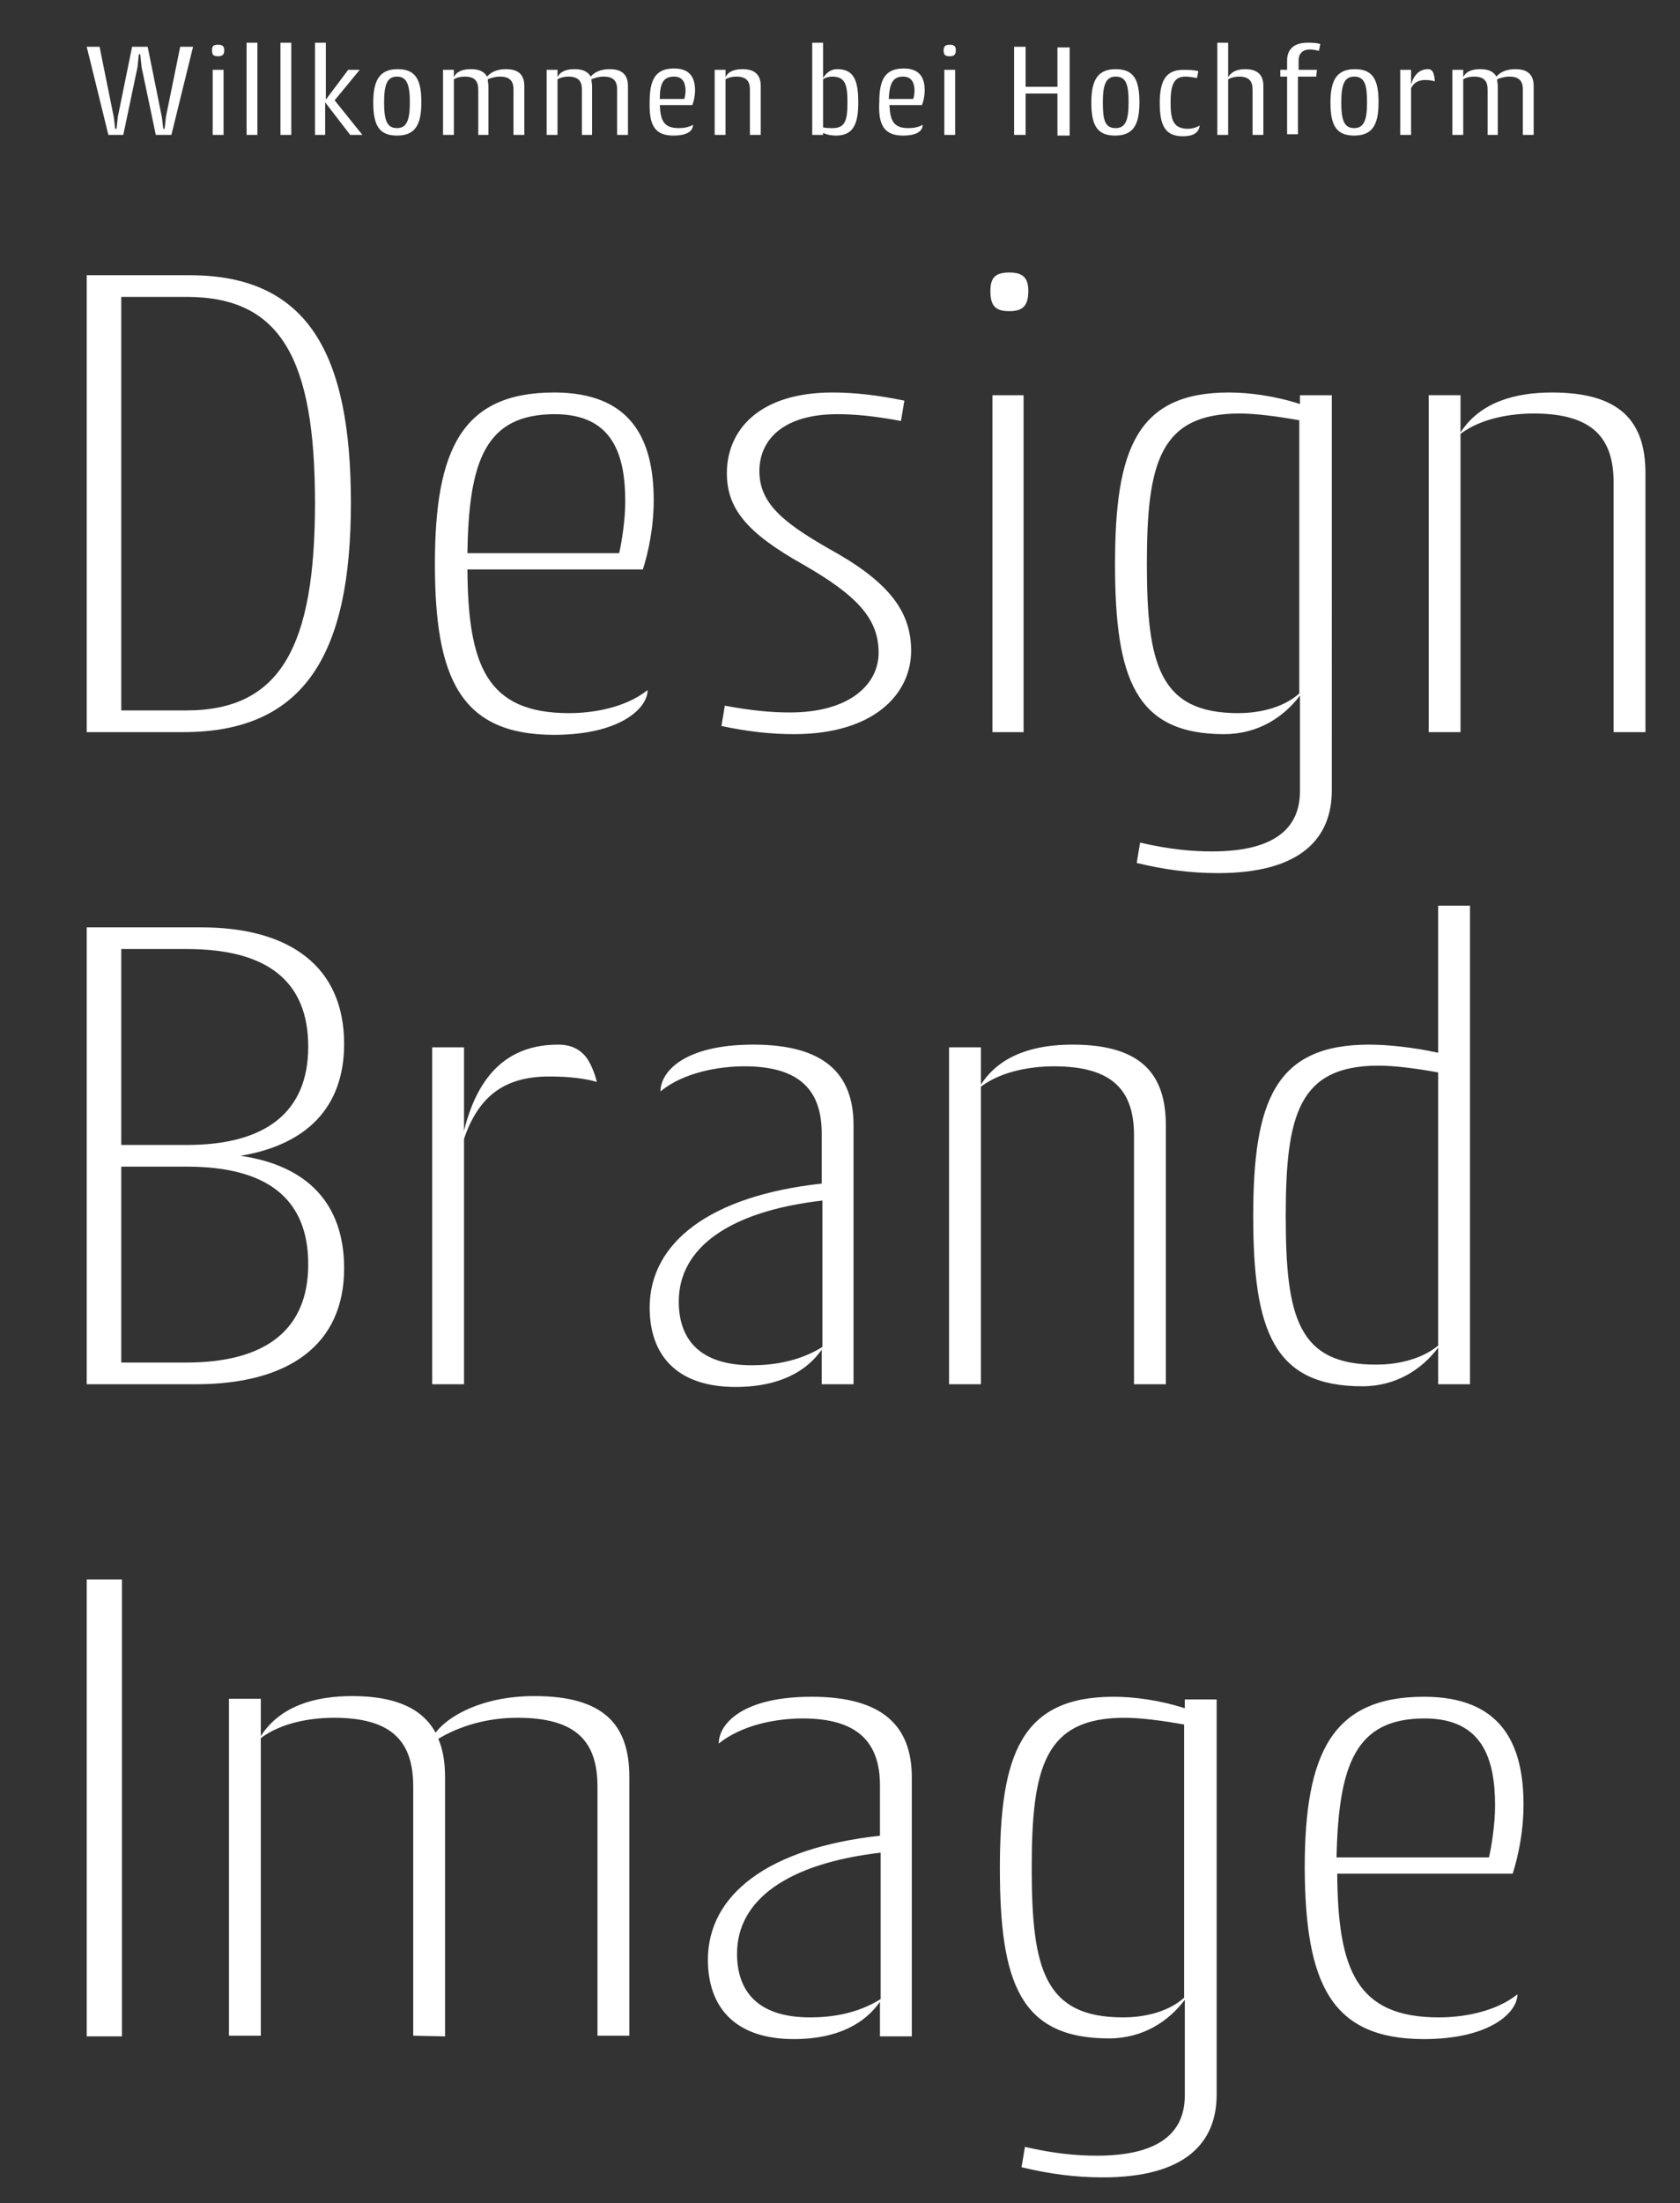 <svg version="1.1" xmlns="http://www.w3.org/2000/svg" x="0" y="0" viewBox="0 0 248 325" xml:space="preserve" enable-background="new 0 0 248 325"><rect x="0" y="0" width="248" height="325" fill="#333333" stroke="none"/><style type="text/css">.st0{fill:#FFFFFF;}</style><path class="st0" d="M221.1 19.9v-7.2c0-0.4-0.1-0.7-0.1-1 0.5-0.2 1.1-0.4 1.8-0.4 1.5 0 2 0.7 2 1.9v6.7h1.6v-7.2c0-1.6-0.8-2.5-2.7-2.5 -1.4 0-2.3 0.5-2.8 1.1 -0.4-0.7-1.1-1.1-2.4-1.1 -1.1 0-2.1 0.3-2.5 1.2v-1.1h-1.6v9.6h1.6v-8.2c0.5-0.3 1.1-0.4 1.6-0.4 1.5 0 2 0.7 2 1.9v6.7H221.1zM208.2 10.3h-1.5v9.6h1.6V13c0.4-0.8 1.1-1.2 2.1-1.2 0.6 0 1.1 0.1 1.4 0.2 0-0.4-0.1-0.9-0.2-1.2 -0.2-0.5-0.5-0.6-0.8-0.6 -1.2 0-2.1 0.8-2.5 2.3v-2.2H208.2zM198 15.1c0-2.5 0.4-3.8 1.9-3.8 1.6 0 1.9 1.3 1.9 3.8s-0.4 3.8-1.9 3.8S198 17.7 198 15.1M196.4 15.1c0 3.3 0.8 4.9 3.5 4.9s3.6-1.6 3.6-4.9 -0.8-4.9-3.5-4.9C197.3 10.2 196.4 11.9 196.4 15.1M194.4 10.3h-2.7V8.9c0-0.9 0.5-1.6 1.7-1.6 0.4 0 0.9 0.1 1.3 0.2l0.2-1c-0.6-0.2-1.2-0.2-1.9-0.2 -2.1 0-3 1.1-3 2.6v1.4h-1v1h1v8.5h1.6v-8.5h2.7L194.4 10.3 194.4 10.3zM186.5 19.9v-7.2c0-1.6-0.8-2.5-2.7-2.5 -1 0-2 0.3-2.5 1.2V6.3h-1.6v13.6h1.6v-8.2c0.5-0.3 1.2-0.4 1.6-0.4 1.5 0 2 0.7 2 1.9v6.7C184.9 19.9 186.5 19.9 186.5 19.9zM172.8 15.1c0-2.6 0.5-3.8 2.2-3.8 0.5 0 1 0.1 1.7 0.2l0.2-1c-0.8-0.2-1.5-0.2-2.2-0.2 -2.6 0-3.5 1.6-3.5 4.9s0.8 4.9 3.4 4.9c1.8 0 2.4-0.7 2.5-1.6 -0.6 0.4-1.3 0.5-1.9 0.5C173.2 18.9 172.8 17.7 172.8 15.1M162.8 15.1c0-2.5 0.4-3.8 1.9-3.8 1.6 0 1.9 1.3 1.9 3.8s-0.4 3.8-1.9 3.8C163.1 18.9 162.8 17.7 162.8 15.1M161.1 15.1c0 3.3 0.8 4.9 3.5 4.9s3.6-1.6 3.6-4.9 -0.8-4.9-3.5-4.9C162 10.2 161.1 11.9 161.1 15.1M151.4 13.8h4.7V20h1.8V7h-1.8v5.8h-4.7V6.9h-1.7v13h1.7V13.8zM139.3 7.4c0 0.7 0.2 0.9 0.9 0.9 0.6 0 0.9-0.2 0.9-0.9 0-0.6-0.3-0.8-0.9-0.8C139.6 6.6 139.3 6.8 139.3 7.4M141 10.3h-1.6v9.6h1.6V10.3zM133.3 11.3c1.4 0 1.7 1.1 1.7 2.1 0 0.4-0.1 1-0.2 1.2h-3.6C131.3 12.5 131.7 11.3 133.3 11.3M133.3 20c2.1 0 2.9-0.7 2.9-1.6 -0.6 0.4-1.5 0.5-2.1 0.5 -2.2 0-2.7-1.1-2.8-3.4h4.8c0.2-0.5 0.4-1.3 0.4-2.2 0-1.9-0.8-3.2-3.1-3.2 -2.7 0-3.6 1.6-3.6 4.9C129.6 18.4 130.5 20 133.3 20M125.1 15.1c0 2.6-0.3 3.8-2.2 3.8 -0.4 0-0.8 0-1.4-0.1v-7.1c0.4-0.3 1-0.4 1.3-0.4C124.8 11.3 125.1 12.5 125.1 15.1M119.9 6.3v13.6h1.6v-0.3c0.6 0.3 1.3 0.4 1.9 0.4 2.5 0 3.3-1.6 3.3-4.9s-0.7-4.9-3.1-4.9c-1.1 0-1.7 0.7-2.1 1.3V6.3H119.9zM112.3 19.9v-7.2c0-1.6-0.8-2.5-2.7-2.5 -1.1 0-2.1 0.3-2.5 1.2v-1.1h-1.6v9.6h1.6v-8.2c0.5-0.3 1.1-0.4 1.6-0.4 1.5 0 2 0.7 2 1.9v6.7H112.3zM99.5 11.3c1.4 0 1.7 1.1 1.7 2.1 0 0.4-0.1 1-0.2 1.2h-3.6C97.4 12.5 97.8 11.3 99.5 11.3M99.4 20c2.1 0 2.9-0.7 2.9-1.6 -0.6 0.4-1.5 0.5-2.1 0.5 -2.2 0-2.7-1.1-2.8-3.4h4.8c0.2-0.5 0.4-1.3 0.4-2.2 0-1.9-0.8-3.2-3.1-3.2 -2.7 0-3.6 1.6-3.6 4.9C95.8 18.4 96.6 20 99.4 20M87.4 19.9v-7.2c0-0.4-0.1-0.7-0.1-1 0.5-0.2 1.1-0.4 1.8-0.4 1.5 0 2 0.7 2 1.9v6.7h1.6v-7.2c0-1.6-0.8-2.5-2.7-2.5 -1.4 0-2.3 0.5-2.8 1.1 -0.4-0.7-1.1-1.1-2.4-1.1 -1.1 0-2.1 0.3-2.5 1.2v-1.1h-1.6v9.6h1.6v-8.2c0.5-0.3 1.1-0.4 1.6-0.4 1.5 0 2 0.7 2 1.9v6.7H87.4zM72.1 19.9v-7.2c0-0.4-0.1-0.7-0.1-1 0.5-0.2 1.1-0.4 1.8-0.4 1.5 0 2 0.7 2 1.9v6.7h1.6v-7.2c0-1.6-0.8-2.5-2.7-2.5 -1.4 0-2.3 0.5-2.8 1.1 -0.4-0.7-1.1-1.1-2.4-1.1 -1.1 0-2.1 0.3-2.5 1.2v-1.1h-1.6v9.6H67v-8.2c0.5-0.3 1.1-0.4 1.6-0.4 1.5 0 2 0.7 2 1.9v6.7H72.1zM56.7 15.1c0-2.5 0.4-3.8 1.9-3.8s1.9 1.3 1.9 3.8 -0.4 3.8-1.9 3.8S56.7 17.7 56.7 15.1M55.1 15.1c0 3.3 0.8 4.9 3.5 4.9 2.7 0 3.6-1.6 3.6-4.9s-0.8-4.9-3.5-4.9C56 10.2 55.1 11.9 55.1 15.1M46.4 19.9H48v-4.8l3.7 4.8h1.8l-4.1-5.1 3.7-4.5h-1.7l-3.3 4.4V6.3h-1.6v13.6H46.4zM41.4 19.9H43V6.3h-1.6V19.9zM36.4 19.9H38V6.3h-1.6V19.9zM31.3 7.4c0 0.7 0.2 0.9 0.9 0.9 0.6 0 0.9-0.2 0.9-0.9 0-0.6-0.3-0.8-0.9-0.8C31.5 6.6 31.3 6.8 31.3 7.4M33 10.3h-1.6v9.6H33V10.3zM25.3 19.9l3.2-13h-1.9l-2.1 10.3L24.3 19h-0.2l-0.2-1.7L21.8 6.9h-2.3l-2.1 10.3L17.2 19H17l-0.2-1.7L14.7 6.9h-1.9l3.2 13h2.2l2.1-10L20.5 8h0.2l0.2 1.9 2.1 10H25.3zM210.3 253.5c8.7 0 10.4 6.2 10.4 12.9 0 2.6-0.5 5.9-0.9 7.6h-22.5C197.6 260.3 200.1 253.5 210.3 253.5M210.2 300.8c9.7 0 13.8-3.9 13.8-6.6 -3.4 2.7-8.3 3.4-11.6 3.4 -12.2 0-14.9-7.1-15-21.2h25.9c0.8-2.5 1.6-6.2 1.6-10.2 0-9.1-3.4-15.9-14.7-15.9 -13.6 0-17.6 8.4-17.6 25.3C192.7 292.5 196.4 300.8 210.2 300.8M165.8 297.6c-11.6 0-13.5-7.1-13.5-22s1.9-22.2 13.7-22.2c2.3 0 5.5 0.4 8.8 1v40.3C172.1 297.1 168.2 297.6 165.8 297.6M174.9 309.1c0 5.3-3.5 8.9-13 8.9 -2.9 0-6.3-0.3-10.6-1.3l-0.5 3c4.1 1 8 1.5 12 1.5 12.3 0 16.8-5.2 16.8-12.2v-58.3h-4.7v1.3c-3.7-1.2-7.5-1.7-10.5-1.7 -13.6 0-16.8 8.4-16.8 25.3s3 25.1 16.1 25.1c5 0 8.8-2.5 11.2-5.7V309.1zM119.6 297.6c-8 0-10.8-4.1-10.8-9.4 0-7.9 7.4-13.3 21.2-14.9v21.6C126.5 297.1 122.6 297.6 119.6 297.6M118.5 253.5c8.1 0 11.4 3.5 11.4 9.9v7.4c-16.5 1.8-25.4 8.7-25.4 18.3 0 6.8 3.8 11.7 12.7 11.7 5 0 9.8-1.4 12.7-5.5v5.1h4.7v-38.2c0-7.6-4.3-11.9-14.8-11.9 -10.2 0-13.7 4-13.7 6.9C109.6 254.4 114.7 253.5 118.5 253.5M65.7 300.4v-38.2c0-2.2-0.3-4.1-1-5.7 3.2-1.9 7.2-3.1 11.7-3.1 8.9 0 11.8 3.7 11.8 10.2v36.7h4.7v-38.2c0-7.8-3.9-11.9-14-11.9 -7.8 0-12.8 3-14.6 5.4 -1.9-3.5-5.8-5.4-12.3-5.4 -5.4 0-10.6 1.4-13.5 5.9v-5.5h-4.7v49.7h4.7v-43.9c3.2-2.4 7.7-3 10.8-3 8.8 0 11.7 3.7 11.7 10.2v36.7L65.7 300.4 65.7 300.4zM18 233h-5.2v67.4H18V233zM189.8 179.4c0-14.9 1.9-22.2 13.7-22.2 2.3 0 5.5 0.4 8.8 1v40.3c-2.8 2.3-6.7 2.8-9 2.8C191.6 201.4 189.8 194.3 189.8 179.4M212.3 204.2h4.7v-70.6h-4.7v21.7c-3.6-0.8-7.5-1.2-10.2-1.2 -13.9 0-17.1 8.4-17.1 25.3s3 25.1 16.1 25.1c5 0 8.8-2.5 11.2-5.7V204.2zM172.1 204.2V166c0-7.8-3.9-11.9-13.8-11.9 -5.4 0-10.6 1.4-13.5 5.9v-5.5h-4.7v49.7h4.7v-43.9c3.2-2.4 7.7-3 10.8-3 8.8 0 11.8 3.7 11.8 10.2v36.7L172.1 204.2 172.1 204.2zM111 201.4c-8 0-10.8-4.1-10.8-9.4 0-7.9 7.4-13.3 21.2-14.9v21.6C117.9 200.9 113.9 201.4 111 201.4M109.9 157.3c8.1 0 11.4 3.5 11.4 9.9v7.4c-16.5 1.8-25.4 8.7-25.4 18.3 0 6.8 3.8 11.7 12.7 11.7 5 0 9.8-1.4 12.7-5.5v5.1h4.7V166c0-7.6-4.3-11.9-14.8-11.9 -10.2 0-13.7 4-13.7 6.9C100.9 158.2 106.1 157.3 109.9 157.3M68.5 154.5h-4.7v49.7h4.7V168c2.2-6.5 6.2-9.2 12.6-9.2 2.9 0 5.3 0.3 7 0.8 -0.3-1.3-1-3-1.7-3.8 -1.2-1.4-2.7-1.7-4-1.7 -7.2 0-11.8 4.2-13.9 12.7V154.5zM45.5 186.5c0 9.6-6.2 14.5-18 14.5h-9.6v-28.9h9.7C39.4 172.1 45.5 176.8 45.5 186.5M45.5 154.4c0 9.6-6.2 14.5-17.9 14.5h-9.7V140h9.7C39.4 140 45.5 144.7 45.5 154.4M12.8 204.2h16.1c13.7 0 21.9-5.8 21.9-17.1 0-9.7-5.6-15.2-15.3-16.6 9.7-1.6 15.3-7.1 15.3-16.5 0-11.4-8-17.2-21.1-17.2H12.8V204.2zM242.9 108V69.8c0-7.8-3.9-11.9-13.8-11.9 -5.4 0-10.6 1.4-13.5 5.9v-5.5h-4.7V108h4.7V64c3.2-2.4 7.7-3 10.8-3 8.8 0 11.8 3.7 11.8 10.2V108H242.9zM182.8 105.2c-11.6 0-13.5-7.1-13.5-22S171.2 61 183 61c2.3 0 5.5 0.4 8.8 1v40.3C189.1 104.7 185.2 105.2 182.8 105.2M191.9 116.7c0 5.3-3.5 8.9-13 8.9 -2.9 0-6.3-0.3-10.6-1.3l-0.5 3c4.1 1 8 1.5 12 1.5 12.3 0 16.8-5.2 16.8-12.2V58.3h-4.7v1.3c-3.7-1.2-7.5-1.7-10.5-1.7 -13.6 0-16.8 8.4-16.8 25.3s3 25.1 16.1 25.1c5 0 8.8-2.5 11.2-5.7V116.7zM146.2 42.9c0 2.3 0.8 3 2.8 3 1.9 0 2.8-0.7 2.8-3 0-2-0.9-2.7-2.8-2.7C147 40.2 146.2 40.9 146.2 42.9M151.1 58.3h-4.6V108h4.6V58.3zM112.1 69.5c0-4.6 3.5-8.4 11.5-8.4 2.8 0 5.6 0.3 9.4 1l0.5-3c-3.9-0.8-7.3-1.2-10.6-1.2 -10.9 0-15.6 5.6-15.6 11.9 0 5.2 2.9 8.8 11.3 13.5 8 4.6 11.1 8 11.1 13 0 4.6-4.2 8.8-13.1 8.8 -2.9 0-5.8-0.3-9.6-1l-0.5 3c3.8 0.8 7.2 1.2 10.7 1.2 11.9 0 17.3-6 17.3-12.3 0-5.3-2.7-9.6-10.8-14.3C116 77.4 112.1 74.5 112.1 69.5M81.9 61.1c8.7 0 10.4 6.2 10.4 12.9 0 2.6-0.5 5.9-0.9 7.6H69C69.2 67.9 71.7 61.1 81.9 61.1M81.8 108.4c9.7 0 13.8-3.9 13.8-6.6 -3.4 2.7-8.3 3.4-11.6 3.4 -12.2 0-14.9-7.1-15-21.2h25.9c0.8-2.5 1.6-6.2 1.6-10.2 0-9.1-3.4-15.9-14.7-15.9 -13.6 0-17.6 8.4-17.6 25.3C64.2 100.1 68 108.4 81.8 108.4M27.6 43.8c13.9 0 18.9 9.2 18.9 30.4s-5.1 30.6-19 30.6h-9.6v-61C17.9 43.8 27.6 43.8 27.6 43.8zM51.8 74.2c0-22.1-6.4-33.6-23.8-33.6H12.8V108h14.3C45.1 108 51.8 96.3 51.8 74.2"/></svg>